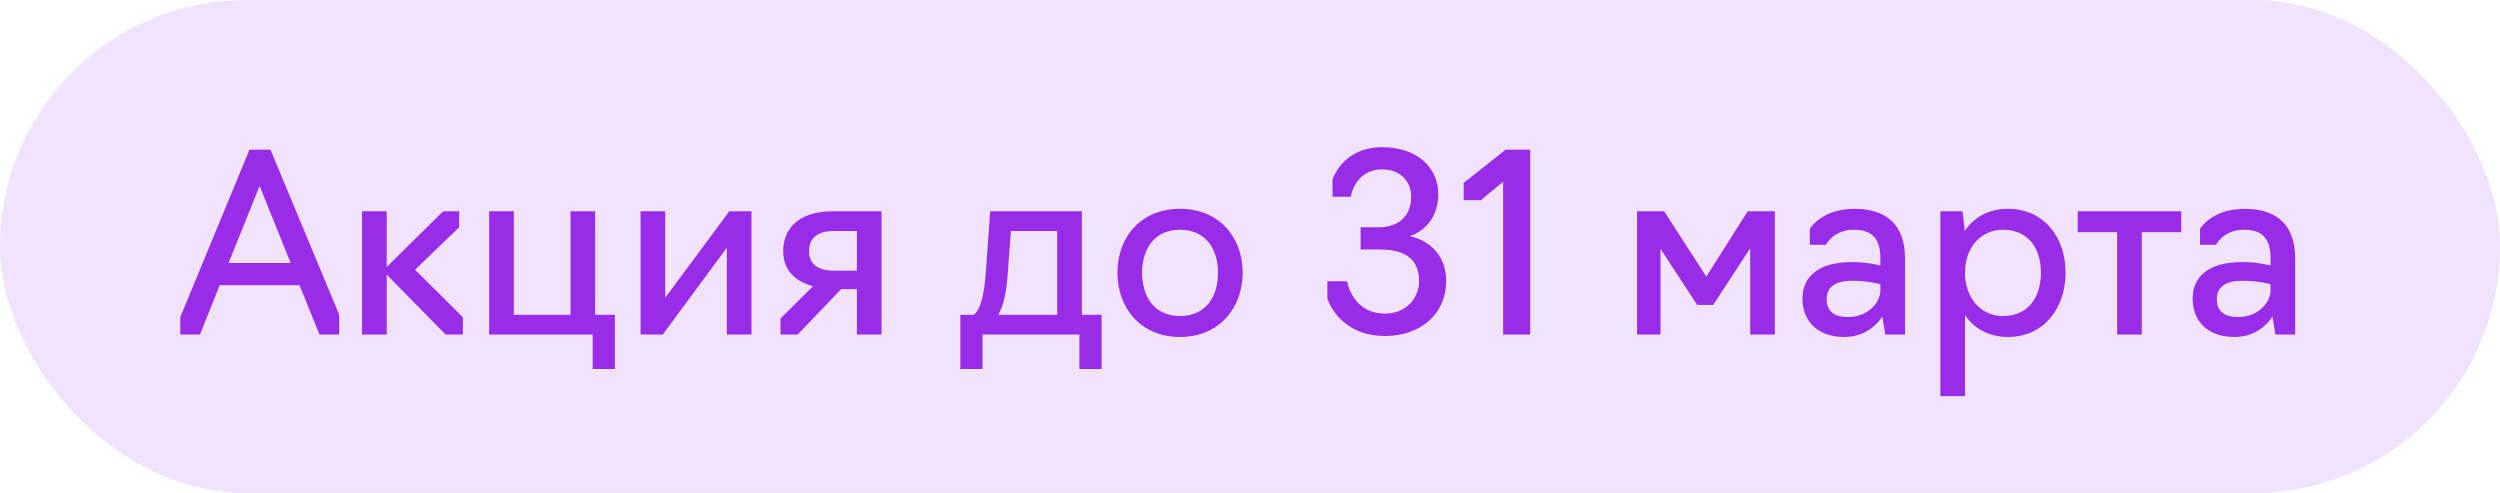 <?xml version="1.0" encoding="UTF-8"?> <svg xmlns="http://www.w3.org/2000/svg" width="142" height="28" viewBox="0 0 142 28" fill="none"><rect width="142" height="28" rx="14" fill="#F2E3FC"></rect><path d="M11.358 19H10.238V18.02L14.172 8.5H15.362L19.268 17.88V19H18.148L17.014 16.2H12.478L11.358 19ZM16.51 14.94L14.746 10.558L12.982 14.94H16.51ZM20.565 19V12H21.965V15.164L25.171 12H26.081V12.91L23.575 15.318L26.291 18.02V19H25.311L21.965 15.598V19H20.565ZM33.664 20.96V19H27.784V12H29.184V17.88H32.404V12H33.804V17.88H34.924V20.96H33.664ZM36.384 19V12H37.784V16.914L41.424 12H42.684V19H41.284V14.072L37.644 19H36.384ZM48.671 16.424H47.775L45.311 19H44.331V18.09L46.179 16.256C45.129 15.976 44.485 15.318 44.485 14.254C44.485 13.008 45.353 12 47.285 12H50.071V19H48.671V16.424ZM47.383 15.374H48.671V13.12H47.383C46.515 13.12 45.955 13.456 45.955 14.268C45.955 15.01 46.473 15.374 47.383 15.374ZM54.547 20.96V17.88H55.303C55.695 17.6 55.905 16.76 56.003 15.36L56.241 12H61.449V17.88H62.569V20.96H61.309V19H55.807V20.96H54.547ZM56.703 17.88H60.049V13.12H57.417L57.235 15.598C57.165 16.578 57.011 17.334 56.703 17.88ZM67.027 19.14C64.787 19.14 63.471 17.488 63.471 15.486C63.471 13.484 64.787 11.86 67.027 11.86C69.253 11.86 70.583 13.484 70.583 15.486C70.583 17.488 69.253 19.14 67.027 19.14ZM67.027 17.95C68.497 17.95 69.183 16.844 69.183 15.486C69.183 14.156 68.497 13.05 67.027 13.05C65.557 13.05 64.871 14.156 64.871 15.486C64.871 16.844 65.557 17.95 67.027 17.95ZM78.67 19.084C76.024 19.084 75.394 16.956 75.394 16.956V15.976H76.514C76.514 15.976 76.794 17.81 78.67 17.81C79.874 17.81 80.602 16.928 80.602 15.976C80.602 14.87 80 14.17 78.376 14.17H77.284V12.91H78.292C79.524 12.91 80.154 12.196 80.154 11.174C80.154 10.25 79.482 9.62 78.516 9.62C76.948 9.62 76.724 11.174 76.724 11.174H75.688V10.194C75.688 10.194 76.248 8.36 78.516 8.36C80.42 8.36 81.694 9.452 81.694 11.034C81.694 12.182 81.092 13.05 80.084 13.414C81.316 13.694 82.142 14.604 82.142 15.962C82.142 17.81 80.714 19.084 78.67 19.084ZM85.378 19V10.32L84.118 11.37H83.138V10.39L85.518 8.5H86.918V19H85.378ZM96.401 17.32L94.315 14.128V19H92.985V12H94.525L96.919 15.71L99.271 12H100.811V19H99.411V14.1L97.311 17.32H96.401ZM104.746 19.14C103.178 19.14 102.38 18.174 102.38 16.97C102.38 15.78 103.192 14.884 105.208 14.884C106.09 14.884 106.804 15.08 106.804 15.08V14.646C106.804 13.596 106.37 13.05 105.292 13.05C104.13 13.05 103.71 13.904 103.71 13.904H102.8V12.994C102.8 12.994 103.458 11.86 105.334 11.86C107.21 11.86 108.204 12.826 108.204 14.674V19H107.084L106.916 17.992C106.566 18.496 105.894 19.14 104.746 19.14ZM104.97 18.006C106.118 18.006 106.804 17.166 106.804 16.508V16.144C106.804 16.144 106.146 15.948 105.208 15.948C104.074 15.948 103.752 16.452 103.752 16.97C103.752 17.684 104.172 18.006 104.97 18.006ZM110.212 22.5V12H111.472L111.598 13.106C112.13 12.336 112.97 11.86 114.048 11.86C116.106 11.86 117.324 13.484 117.324 15.486C117.324 17.488 116.106 19.14 114.048 19.14C112.97 19.14 112.144 18.664 111.612 17.908V22.5H110.212ZM113.768 17.95C115.238 17.95 115.924 16.844 115.924 15.486C115.924 14.142 115.238 13.05 113.768 13.05C112.438 13.05 111.612 14.142 111.612 15.486C111.612 16.844 112.438 17.95 113.768 17.95ZM120.254 19V13.19H118.014V12H123.894V13.19H121.654V19H120.254ZM126.908 19.14C125.34 19.14 124.542 18.174 124.542 16.97C124.542 15.78 125.354 14.884 127.37 14.884C128.252 14.884 128.966 15.08 128.966 15.08V14.646C128.966 13.596 128.532 13.05 127.454 13.05C126.292 13.05 125.872 13.904 125.872 13.904H124.962V12.994C124.962 12.994 125.62 11.86 127.496 11.86C129.372 11.86 130.366 12.826 130.366 14.674V19H129.246L129.078 17.992C128.728 18.496 128.056 19.14 126.908 19.14ZM127.132 18.006C128.28 18.006 128.966 17.166 128.966 16.508V16.144C128.966 16.144 128.308 15.948 127.37 15.948C126.236 15.948 125.914 16.452 125.914 16.97C125.914 17.684 126.334 18.006 127.132 18.006Z" fill="#992CE8"></path></svg> 